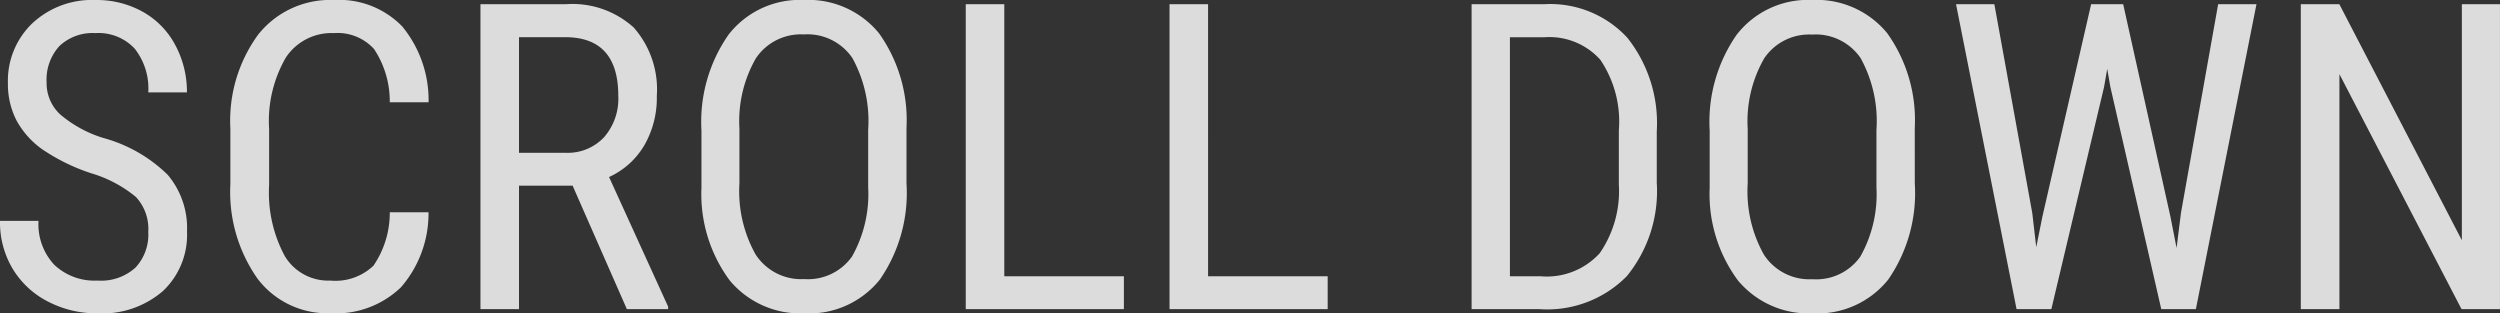 <svg xmlns="http://www.w3.org/2000/svg" width="87.422" height="10.957" viewBox="0 0 87.422 10.957">
  <rect x="0" y="0" width="87.422" height="10.957" fill="#333333" stroke="none"/>
  <path id="パス_14526" data-name="パス 14526" d="M5.808-2.7a1.639,1.639,0,0,0-.432-1.223,4.427,4.427,0,0,0-1.56-.828,6.772,6.772,0,0,1-1.725-.846A2.994,2.994,0,0,1,1.2-6.6,2.766,2.766,0,0,1,.9-7.9,2.783,2.783,0,0,1,1.747-9.99a3.048,3.048,0,0,1,2.216-.82,3.289,3.289,0,0,1,1.67.421A2.871,2.871,0,0,1,6.76-9.221a3.452,3.452,0,0,1,.4,1.641H5.808a2.245,2.245,0,0,0-.476-1.531,1.726,1.726,0,0,0-1.37-.542A1.687,1.687,0,0,0,2.7-9.2a1.74,1.74,0,0,0-.447,1.274A1.485,1.485,0,0,0,2.739-6.8a4.288,4.288,0,0,0,1.494.813A5.136,5.136,0,0,1,6.486-4.7,2.886,2.886,0,0,1,7.163-2.71,2.7,2.7,0,0,1,6.321-.634a3.242,3.242,0,0,1-2.292.78A3.688,3.688,0,0,1,2.311-.26,3.073,3.073,0,0,1,1.073-1.4a3.169,3.169,0,0,1-.45-1.688H1.97a2.071,2.071,0,0,0,.553,1.538A2.042,2.042,0,0,0,4.028-1a1.792,1.792,0,0,0,1.333-.454A1.688,1.688,0,0,0,5.808-2.7Zm9.8-.688a3.937,3.937,0,0,1-.963,2.622,3.273,3.273,0,0,1-2.472.908A3.056,3.056,0,0,1,9.624-1.073,5.266,5.266,0,0,1,8.679-4.38V-6.313A5.108,5.108,0,0,1,9.65-9.6,3.213,3.213,0,0,1,12.3-10.811a3.074,3.074,0,0,1,2.391.927,4.059,4.059,0,0,1,.919,2.648H14.253A3.3,3.3,0,0,0,13.7-9.1,1.722,1.722,0,0,0,12.3-9.653,1.912,1.912,0,0,0,10.62-8.8a4.418,4.418,0,0,0-.586,2.5v1.956A4.671,4.671,0,0,0,10.58-1.86,1.769,1.769,0,0,0,12.173-1a1.926,1.926,0,0,0,1.509-.52,3.273,3.273,0,0,0,.571-1.868Zm5.039-.93H18.772V0H17.424V-10.664h2.988a3.191,3.191,0,0,1,2.373.817,3.268,3.268,0,0,1,.806,2.391,3.323,3.323,0,0,1-.436,1.725,2.754,2.754,0,0,1-1.234,1.11L23.987-.088V0H22.544Zm-1.875-1.15H20.4a1.743,1.743,0,0,0,1.344-.542,2.05,2.05,0,0,0,.5-1.45q0-2.051-1.86-2.051H18.772Zm13.55,1.069a5.319,5.319,0,0,1-.93,3.362A3.172,3.172,0,0,1,28.748.146,3.211,3.211,0,0,1,26.144-1a5.07,5.07,0,0,1-.992-3.241V-6.248A5.325,5.325,0,0,1,26.1-9.6a3.154,3.154,0,0,1,2.637-1.212A3.192,3.192,0,0,1,31.359-9.65a5.232,5.232,0,0,1,.963,3.314Zm-1.34-1.868a4.57,4.57,0,0,0-.553-2.516,1.9,1.9,0,0,0-1.7-.824,1.893,1.893,0,0,0-1.674.835,4.424,4.424,0,0,0-.575,2.461v1.912a4.518,4.518,0,0,0,.568,2.49,1.9,1.9,0,0,0,1.7.857,1.884,1.884,0,0,0,1.67-.791,4.444,4.444,0,0,0,.564-2.424ZM35.742-1.15h4.182V0h-5.53V-10.664h1.348Zm7.126,0h4.182V0h-5.53V-10.664h1.348ZM52.083,0V-10.664h2.542a3.668,3.668,0,0,1,2.9,1.168,4.8,4.8,0,0,1,1.033,3.285v1.787a4.7,4.7,0,0,1-1.047,3.27A3.9,3.9,0,0,1,54.47,0Zm1.34-9.507V-1.15H54.5a2.5,2.5,0,0,0,2.065-.809,3.821,3.821,0,0,0,.667-2.4v-1.89a3.859,3.859,0,0,0-.648-2.472,2.39,2.39,0,0,0-1.959-.787ZM67.581-4.395a5.319,5.319,0,0,1-.93,3.362A3.172,3.172,0,0,1,64.006.146,3.211,3.211,0,0,1,61.4-1a5.07,5.07,0,0,1-.992-3.241V-6.248A5.325,5.325,0,0,1,61.355-9.6a3.154,3.154,0,0,1,2.637-1.212A3.192,3.192,0,0,1,66.617-9.65a5.232,5.232,0,0,1,.963,3.314ZM66.24-6.262a4.57,4.57,0,0,0-.553-2.516,1.9,1.9,0,0,0-1.7-.824,1.893,1.893,0,0,0-1.674.835,4.424,4.424,0,0,0-.575,2.461v1.912a4.518,4.518,0,0,0,.568,2.49,1.9,1.9,0,0,0,1.7.857,1.884,1.884,0,0,0,1.67-.791,4.444,4.444,0,0,0,.564-2.424Zm5.449,2.9.139,1.194.212-1.055,1.707-7.441h1.121l1.655,7.441.212,1.084.154-1.23,1.3-7.295h1.34L77.41,0H76.2l-1.78-7.771-.11-.63-.11.63L72.356,0H71.14L69.023-10.664h1.34ZM88.044,0H86.7l-4.27-8.218V0H81.079V-10.664h1.348L86.711-2.41v-8.254h1.333Z" transform="translate(-0.623 10.811)" fill="#fff" opacity="0.826"/>
</svg>
